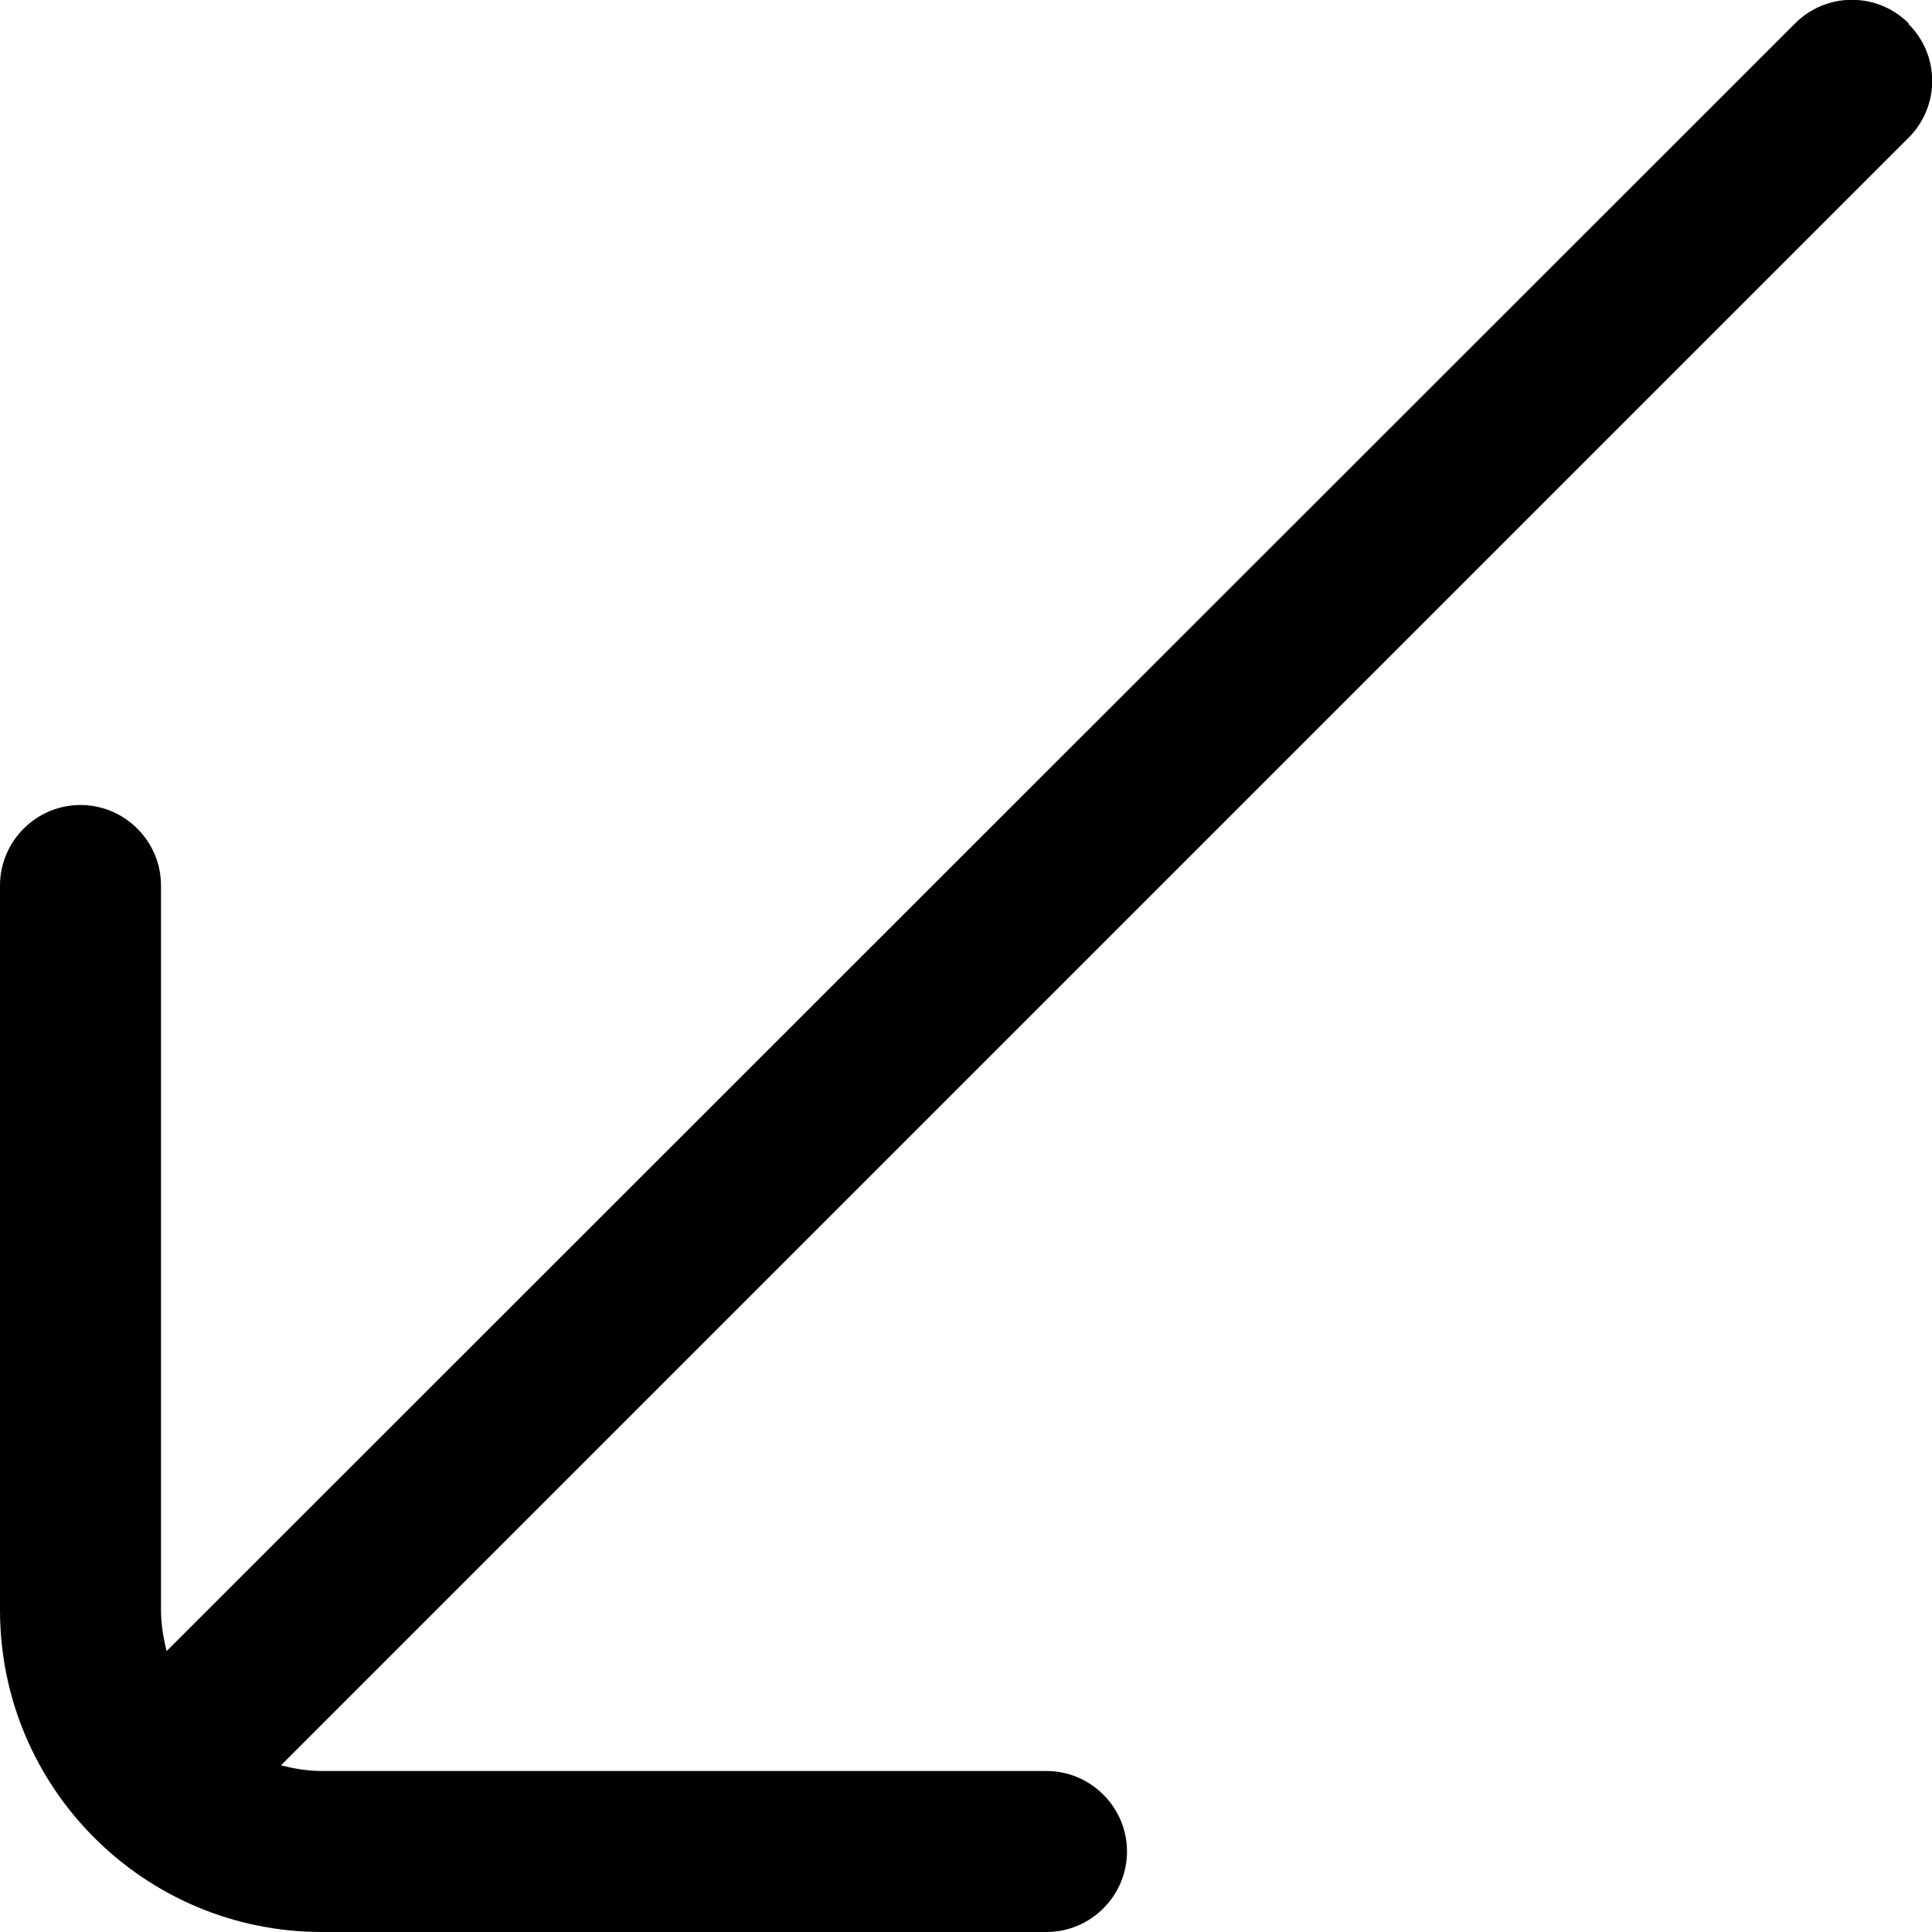 <?xml version="1.0" encoding="UTF-8"?>
<svg xmlns="http://www.w3.org/2000/svg" id="Layer_1" data-name="Layer 1" viewBox="0 0 24 24" width="512" height="512"><path d="M23.71,.29c-.39-.39-1.02-.39-1.41,0L2.07,20.51c-.04-.16-.07-.33-.07-.51V11c0-.55-.45-1-1-1s-1,.45-1,1v9c0,2.21,1.79,4,4,4H13c.55,0,1-.45,1-1s-.45-1-1-1H4c-.18,0-.35-.03-.51-.07L23.71,1.71c.39-.39,.39-1.02,0-1.41Z"/></svg>
